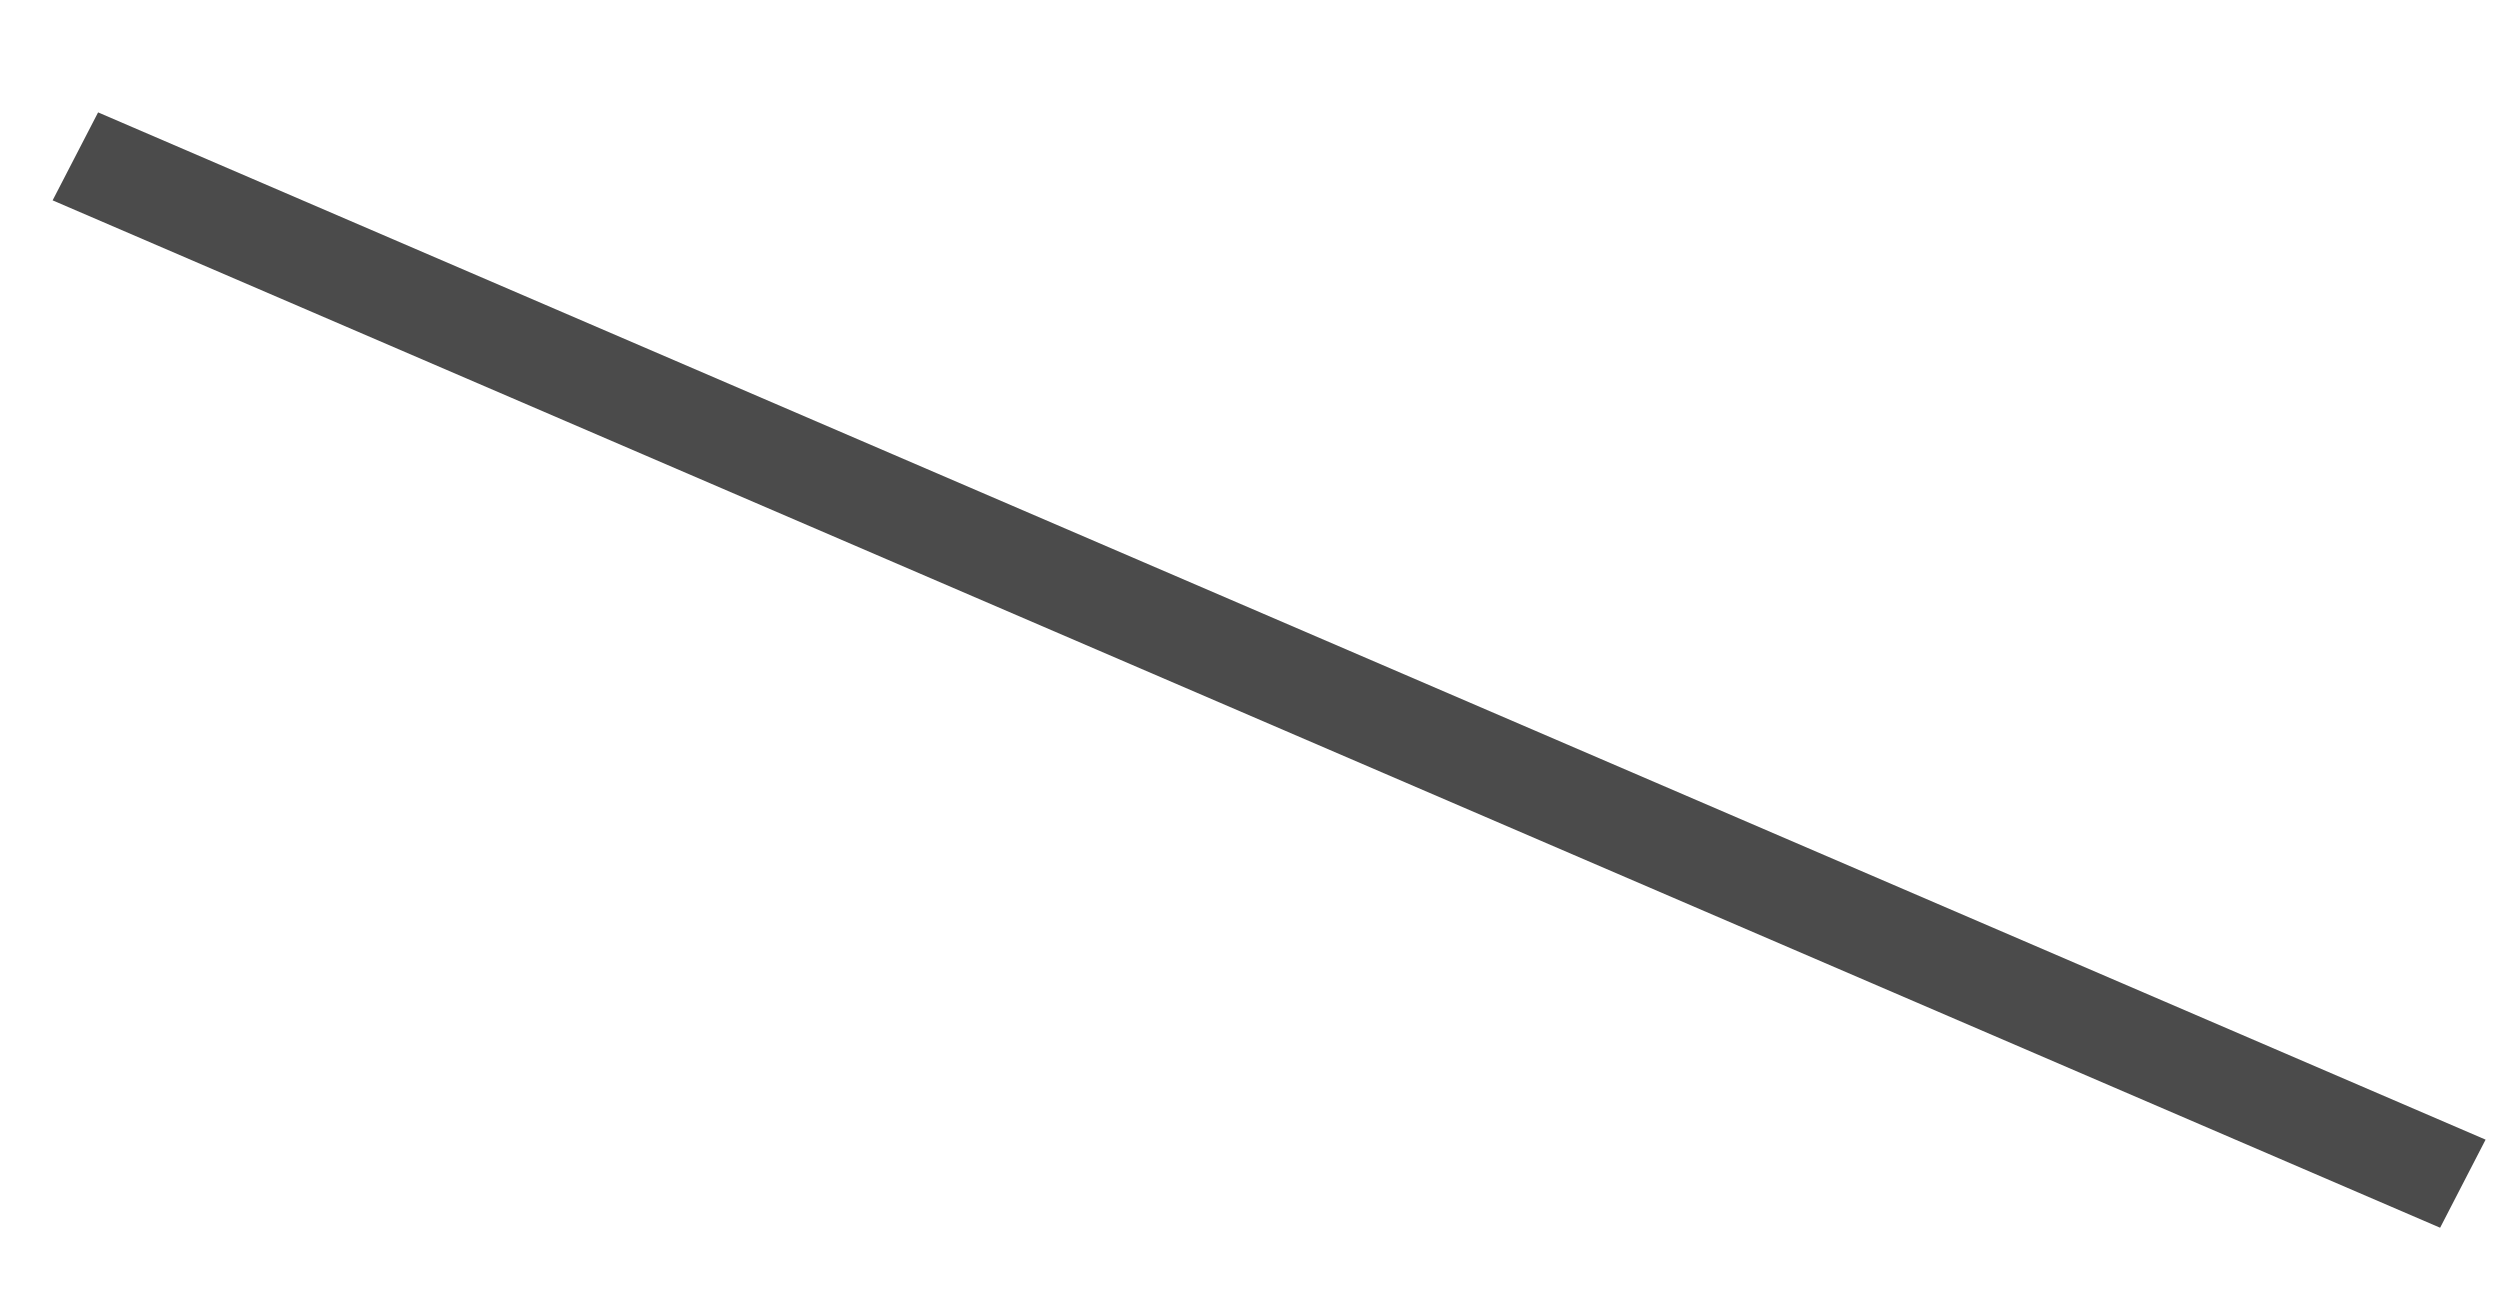 <?xml version="1.0" encoding="UTF-8" standalone="no"?><svg width='21' height='11' viewBox='0 0 21 11' fill='none' xmlns='http://www.w3.org/2000/svg'>
<path d='M0.442 1.683L20.497 10.313L20.879 9.573L0.824 0.944L0.442 1.683Z' fill='#4B4B4B'/>
</svg>

